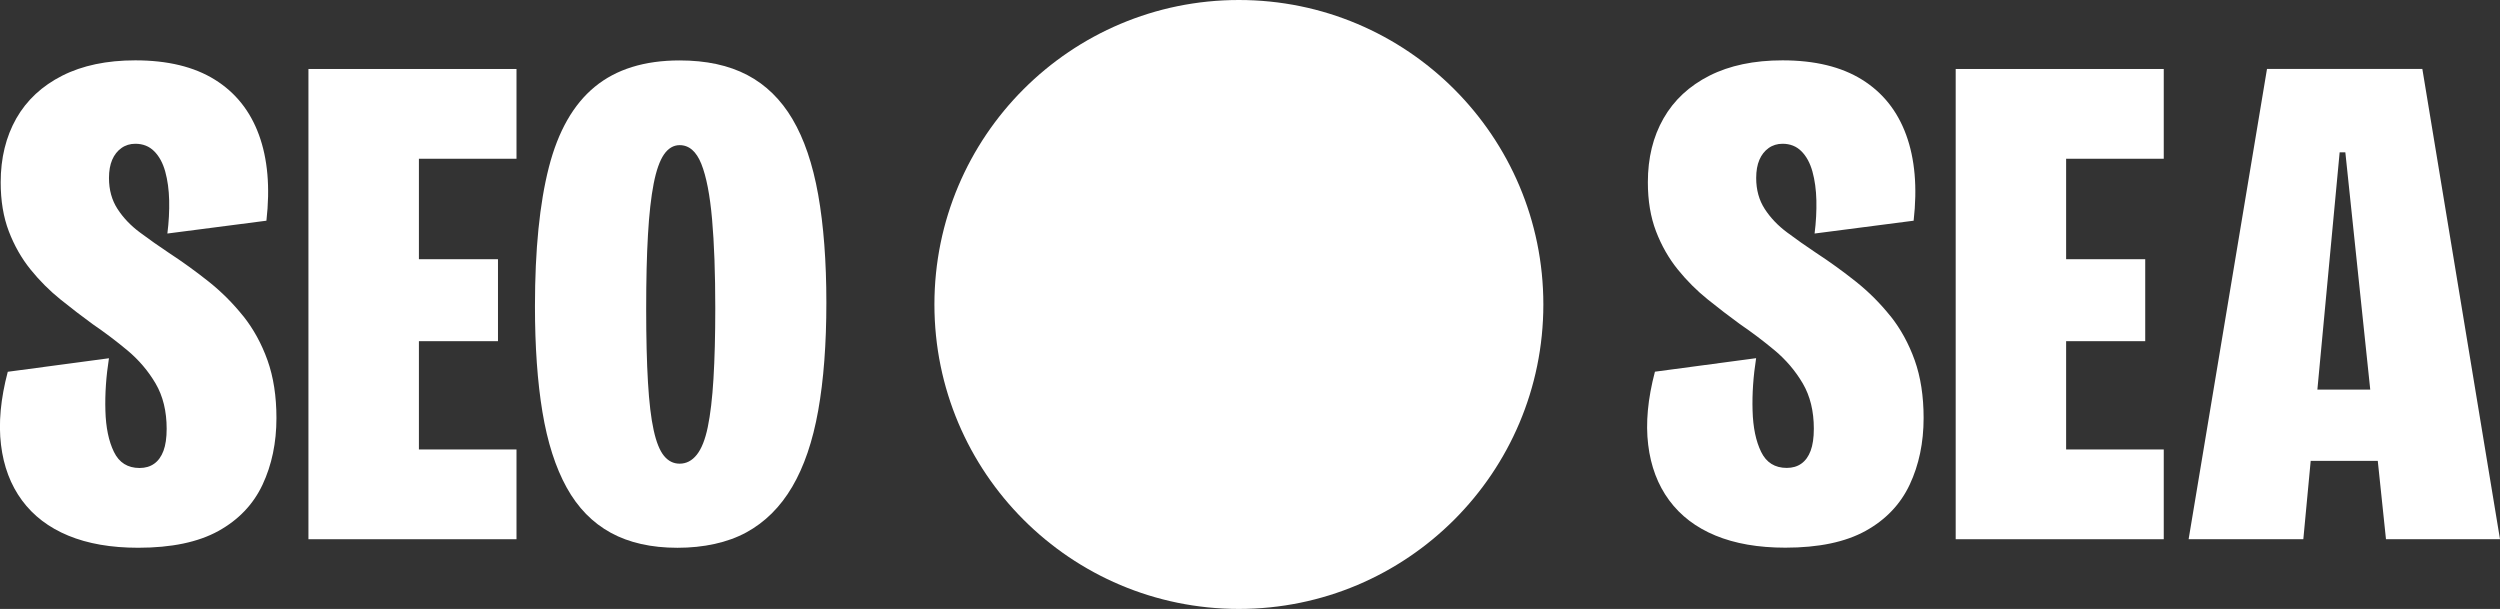<?xml version="1.0" encoding="UTF-8"?> <svg xmlns="http://www.w3.org/2000/svg" id="Laag_1" viewBox="0 0 654.5 159.42"><rect x="0" y="0" width="654.5" height="159.42" fill="#333333" stroke="none"/><defs><style>.cls-1{fill:#fff;}</style></defs><path class="cls-1" d="M63.7,82.79c-2.68-3.36-5.69-6.37-9.05-9.05-3.36-2.67-6.84-5.19-10.45-7.55-2.61-1.74-5.13-3.51-7.55-5.32-2.43-1.8-4.38-3.85-5.88-6.16-1.49-2.3-2.24-5-2.24-8.11,0-1.87.28-3.45.84-4.76.56-1.31,1.37-2.33,2.42-3.08,1.05-.75,2.27-1.12,3.64-1.12,1.99,0,3.64.65,4.94,1.96,1.31,1.31,2.27,3.08,2.89,5.32.62,2.24.96,4.76,1.03,7.55.06,2.8-.09,5.69-.47,8.67l25.93-3.36c.99-8.7.34-16.2-1.96-22.48-2.3-6.28-6.16-11.1-11.57-14.46-5.41-3.36-12.34-5.04-20.8-5.04-7.46,0-13.84,1.34-19.12,4.01-5.29,2.68-9.3,6.41-12.03,11.19C1.55,35.81.18,41.38.18,47.72c0,4.85.71,9.14,2.14,12.87,1.43,3.73,3.33,7.06,5.69,9.98,2.36,2.92,4.97,5.53,7.83,7.83,2.86,2.3,5.66,4.45,8.39,6.44,3.11,2.12,6.16,4.42,9.14,6.9,2.98,2.49,5.44,5.38,7.37,8.67,1.93,3.3,2.89,7.25,2.89,11.85,0,2.36-.28,4.29-.84,5.78-.56,1.49-1.37,2.61-2.43,3.36-1.06.75-2.33,1.12-3.82,1.12-3.11,0-5.35-1.4-6.71-4.2-1.37-2.8-2.12-6.4-2.24-10.82-.13-4.41.19-8.98.93-13.71l-26.49,3.54c-1.87,7.09-2.46,13.46-1.77,19.12.68,5.66,2.52,10.51,5.5,14.55,2.98,4.04,7.02,7.12,12.13,9.23,5.1,2.11,11.19,3.17,18.28,3.17,8.7,0,15.7-1.46,20.99-4.38,5.28-2.92,9.14-6.96,11.57-12.13,2.42-5.16,3.64-10.97,3.64-17.44,0-5.72-.78-10.75-2.33-15.11-1.56-4.35-3.67-8.21-6.34-11.57Z"></path><polygon class="cls-1" points="80.75 18.06 80.75 141.17 135.22 141.17 135.22 117.67 109.67 117.67 109.67 89.32 130.37 89.32 130.37 67.86 109.67 67.86 109.67 41.56 135.22 41.56 135.22 18.06 80.75 18.06"></polygon><path class="cls-1" d="M207.49,31.21c-3.05-5.16-6.99-9.02-11.85-11.57-4.85-2.55-10.76-3.82-17.72-3.82-9.2,0-16.6,2.3-22.2,6.9-5.6,4.6-9.61,11.63-12.03,21.08-2.42,9.45-3.64,21.58-3.64,36.37,0,10.57.65,19.81,1.96,27.7,1.31,7.9,3.42,14.49,6.34,19.77,2.92,5.29,6.78,9.23,11.57,11.85,4.79,2.61,10.6,3.92,17.44,3.92s13.09-1.34,18-4.01c4.91-2.67,8.92-6.65,12.03-11.94,3.11-5.28,5.38-11.94,6.81-19.96,1.43-8.02,2.14-17.44,2.14-28.26s-.72-20.24-2.14-28.26c-1.43-8.02-3.67-14.61-6.72-19.77ZM186.79,99.11c-.31,5.16-.81,9.39-1.49,12.68-.68,3.3-1.65,5.72-2.89,7.27-1.24,1.56-2.74,2.33-4.48,2.33-1.62,0-2.98-.68-4.1-2.05-1.12-1.37-2.02-3.61-2.7-6.72-.69-3.11-1.18-7.27-1.49-12.5-.31-5.22-.47-11.63-.47-19.21s.15-14.08.47-19.49c.31-5.41.81-9.85,1.49-13.34.68-3.48,1.59-6.03,2.7-7.65,1.12-1.61,2.49-2.43,4.1-2.43,2.49,0,4.38,1.65,5.69,4.94,1.31,3.3,2.24,8.11,2.8,14.46.56,6.34.84,14.12.84,23.32,0,7.09-.16,13.22-.47,18.37Z"></path><path class="cls-1" d="M494.94,82.79c-2.68-3.36-5.69-6.37-9.05-9.05-3.36-2.67-6.84-5.19-10.45-7.55-2.61-1.74-5.13-3.51-7.55-5.32-2.43-1.8-4.38-3.85-5.88-6.16-1.49-2.3-2.24-5-2.24-8.11,0-1.87.28-3.45.84-4.76.56-1.31,1.37-2.33,2.42-3.08,1.05-.75,2.27-1.12,3.64-1.12,1.99,0,3.64.65,4.94,1.96,1.31,1.31,2.27,3.08,2.89,5.32.62,2.24.96,4.76,1.03,7.55.06,2.8-.09,5.69-.47,8.67l25.93-3.36c.99-8.7.34-16.2-1.96-22.48-2.3-6.28-6.16-11.1-11.57-14.46-5.41-3.36-12.34-5.04-20.8-5.04-7.46,0-13.84,1.34-19.12,4.01-5.29,2.68-9.3,6.41-12.03,11.19-2.74,4.79-4.1,10.35-4.1,16.7,0,4.85.71,9.14,2.14,12.87,1.43,3.73,3.33,7.06,5.69,9.98,2.36,2.92,4.97,5.53,7.83,7.83,2.86,2.3,5.66,4.45,8.39,6.44,3.11,2.12,6.16,4.42,9.14,6.9,2.98,2.49,5.44,5.38,7.37,8.67,1.93,3.3,2.89,7.25,2.89,11.85,0,2.36-.28,4.29-.84,5.78-.56,1.49-1.37,2.61-2.43,3.36-1.06.75-2.33,1.12-3.82,1.12-3.11,0-5.35-1.4-6.71-4.2-1.37-2.8-2.12-6.4-2.24-10.82-.13-4.41.19-8.98.93-13.71l-26.49,3.54c-1.87,7.09-2.46,13.46-1.77,19.12.68,5.66,2.52,10.51,5.5,14.55,2.98,4.04,7.02,7.12,12.13,9.23,5.1,2.11,11.19,3.17,18.28,3.17,8.7,0,15.7-1.46,20.99-4.38,5.28-2.92,9.14-6.96,11.57-12.13,2.42-5.16,3.64-10.97,3.64-17.44,0-5.72-.78-10.75-2.33-15.11-1.56-4.35-3.67-8.21-6.34-11.57Z"></path><polygon class="cls-1" points="512 18.06 512 141.17 566.47 141.17 566.47 117.67 540.91 117.67 540.91 89.32 561.62 89.32 561.62 67.86 540.91 67.86 540.91 41.56 566.47 41.56 566.47 18.06 512 18.06"></polygon><path class="cls-1" d="M624.65,141.17h29.85l-20.33-123.12h-40.67l-20.52,123.12h30.03l1.93-20.52h17.56l2.15,20.52ZM606.69,102l5.83-62.12h1.49l6.52,62.12h-13.85Z"></path><circle class="cls-1" cx="324.34" cy="79.71" r="79.71"></circle><path class="cls-1" d="M366.93,91.86c-4.61-3.61-11.8-6.31-21.58-8.12v-2.99l25.64,3.85v-13.25h-33.05v14.67c4.46.95,8.21,2.28,11.25,3.99,3.04,1.71,5.34,3.61,6.91,5.7,1.57,2.09,2.35,4.18,2.35,6.27s-.69,3.61-2.07,4.84c-1.38,1.24-3.25,1.85-5.63,1.85-3.04,0-6.12-1-9.26-2.99-3.13-1.99-6.1-4.63-8.9-7.91s-5.41-6.96-7.83-11.04c-2.42-4.08-4.56-8.26-6.41-12.54-1.85-4.27-3.3-8.33-4.35-12.18-1.05-3.85-1.57-7.19-1.57-10.04,0-2.28.28-4.34.85-6.2.57-1.85,1.59-3.3,3.06-4.34,1.47-1.04,3.35-1.57,5.63-1.57,3.42,0,5.89,1.09,7.41,3.28,1.52,2.19,2.28,4.8,2.28,7.83s-.69,5.98-2.07,8.83c-1.38,2.85-3.49,5.7-6.34,8.55l1.14,2.42c5.89-1.71,10.59-3.75,14.1-6.13,3.51-2.37,6-5.01,7.48-7.91,1.47-2.9,2.21-5.96,2.21-9.19,0-4.08-1.02-7.76-3.06-11.04-2.04-3.28-5.03-5.91-8.97-7.91-3.94-1.99-8.76-2.99-14.46-2.99-6.27,0-11.42,1.24-15.46,3.7-4.04,2.47-7.03,5.65-8.97,9.54-1.95,3.89-2.92,8.21-2.92,12.96,0,4.08.69,8.71,2.07,13.89.97,3.66,2.28,7.36,3.9,11.09-2.03.4-4.11.9-6.25,1.58-3.42,1.09-6.58,2.64-9.47,4.63-2.9,1.99-5.25,4.51-7.05,7.55-1.81,3.04-2.71,6.74-2.71,11.11s1.04,8.36,3.13,11.68c2.09,3.33,5.01,5.89,8.76,7.69,3.75,1.8,8.05,2.71,12.89,2.71,3.7,0,6.95-.52,9.76-1.57,2.8-1.04,5.27-2.56,7.41-4.56,2.14-1.99,3.92-4.37,5.34-7.12h.78s.05.05.07.07c4.18,4.04,8.62,7.22,13.32,9.54,4.7,2.33,9.57,3.49,14.6,3.49,1.99,0,4.27-.26,6.84-.78,2.56-.52,5.08-1.45,7.55-2.78,2.47-1.33,4.51-3.18,6.13-5.56,1.61-2.37,2.42-5.32,2.42-8.83,0-5.6-2.3-10.21-6.91-13.82ZM315.72,109.52c-2.37,1.14-5.03,1.71-7.98,1.71-3.13,0-5.94-.62-8.4-1.85-2.47-1.23-4.37-2.94-5.7-5.13-1.33-2.18-2-4.6-2-7.26,0-3.32,1.07-6.53,3.21-9.61,1.72-2.48,4.17-4.69,7.27-6.65.12.25.23.49.35.74,2.66,5.32,5.7,10.49,9.12,15.53,2.48,3.65,5.16,7.02,8.03,10.15-1.24.91-2.53,1.73-3.9,2.39Z"></path></svg> 